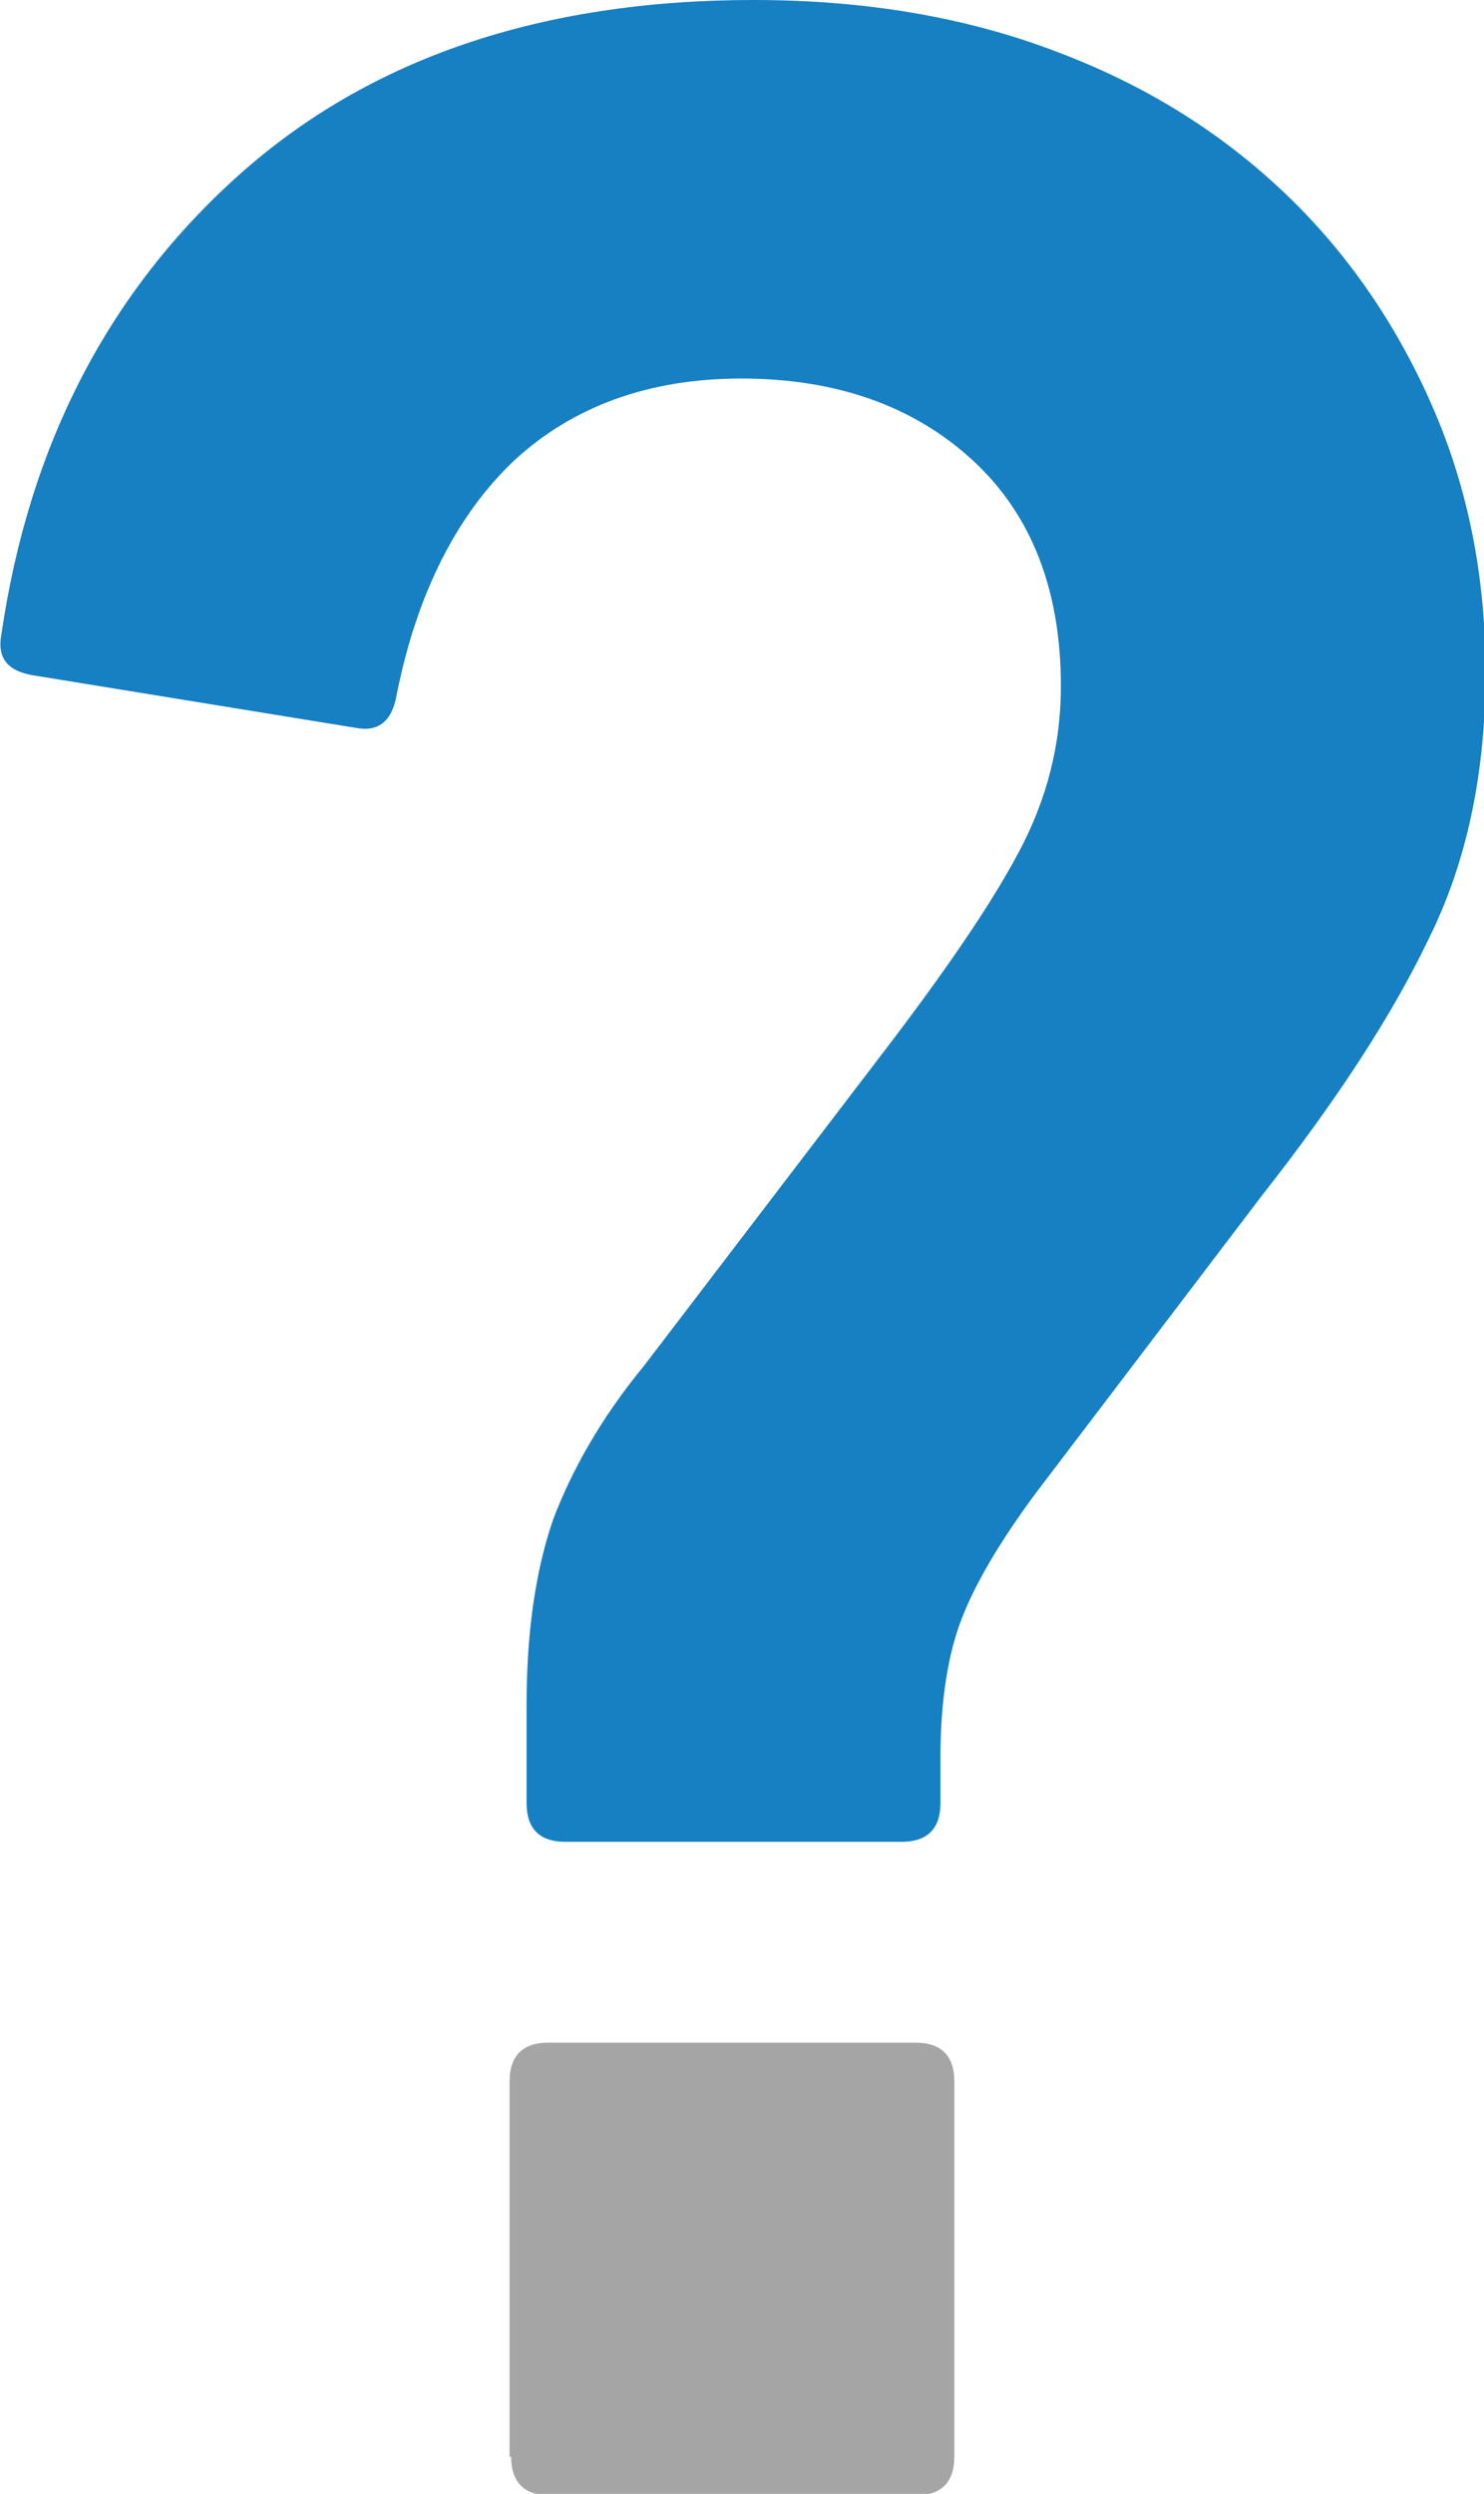 <?xml version="1.0" encoding="utf-8"?>
<!-- Generator: Adobe Illustrator 25.2.0, SVG Export Plug-In . SVG Version: 6.00 Build 0)  -->
<svg version="1.1" id="Layer_1" xmlns="http://www.w3.org/2000/svg" xmlns:xlink="http://www.w3.org/1999/xlink" x="0px" y="0px"
	 viewBox="0 0 96.1 161.4" style="enable-background:new 0 0 96.1 161.4;" xml:space="preserve">
<style type="text/css">
	.st0{fill:#1680C2;}
	.st1{fill:#A5A5A5;}
</style>
<g>
	<g>
		<path class="st0" d="M58.4,119.2c1.6,0,2.5-0.8,2.5-2.5v-2.9c0-3.8,0.5-6.8,1.4-9.1c0.9-2.3,2.5-5,4.8-8.1l14.6-19.2
			c4.8-6.1,8.4-11.6,10.8-16.6c2.5-5,3.7-10.8,3.7-17.3c0-6.1-1.1-11.8-3.4-17.1c-2.3-5.3-5.5-10-9.6-13.9c-4.1-3.9-9-7-14.9-9.2
			C62.5,1.1,56,0,48.8,0C35,0,23.9,3.8,15.5,11.3S1.9,28.7,0.1,41c-0.3,1.5,0.3,2.4,2,2.7L23,47.1c1.5,0.3,2.4-0.4,2.7-2.2
			c1.3-6.5,3.9-11.6,7.6-15.1c3.8-3.5,8.7-5.3,14.7-5.3c6.2,0,11.2,1.8,15,5.3c3.8,3.5,5.7,8.4,5.7,14.6c0,3.8-0.9,7.3-2.7,10.7
			s-4.8,7.8-9.1,13.4L41.7,88.4c-2.8,3.4-4.7,6.8-5.9,10c-1.1,3.2-1.7,7.2-1.7,11.9v6.4c0,1.6,0.8,2.5,2.5,2.5
			C36.6,119.2,58.4,119.2,58.4,119.2z"/>
	</g>
	<path class="st1" d="M33.1,159c0,1.6,0.8,2.5,2.5,2.5h23.7c1.6,0,2.5-0.8,2.5-2.5v-24.3c0-1.6-0.8-2.5-2.5-2.5H35.5
		c-1.6,0-2.5,0.8-2.5,2.5V159H33.1z"/>
</g>
</svg>
